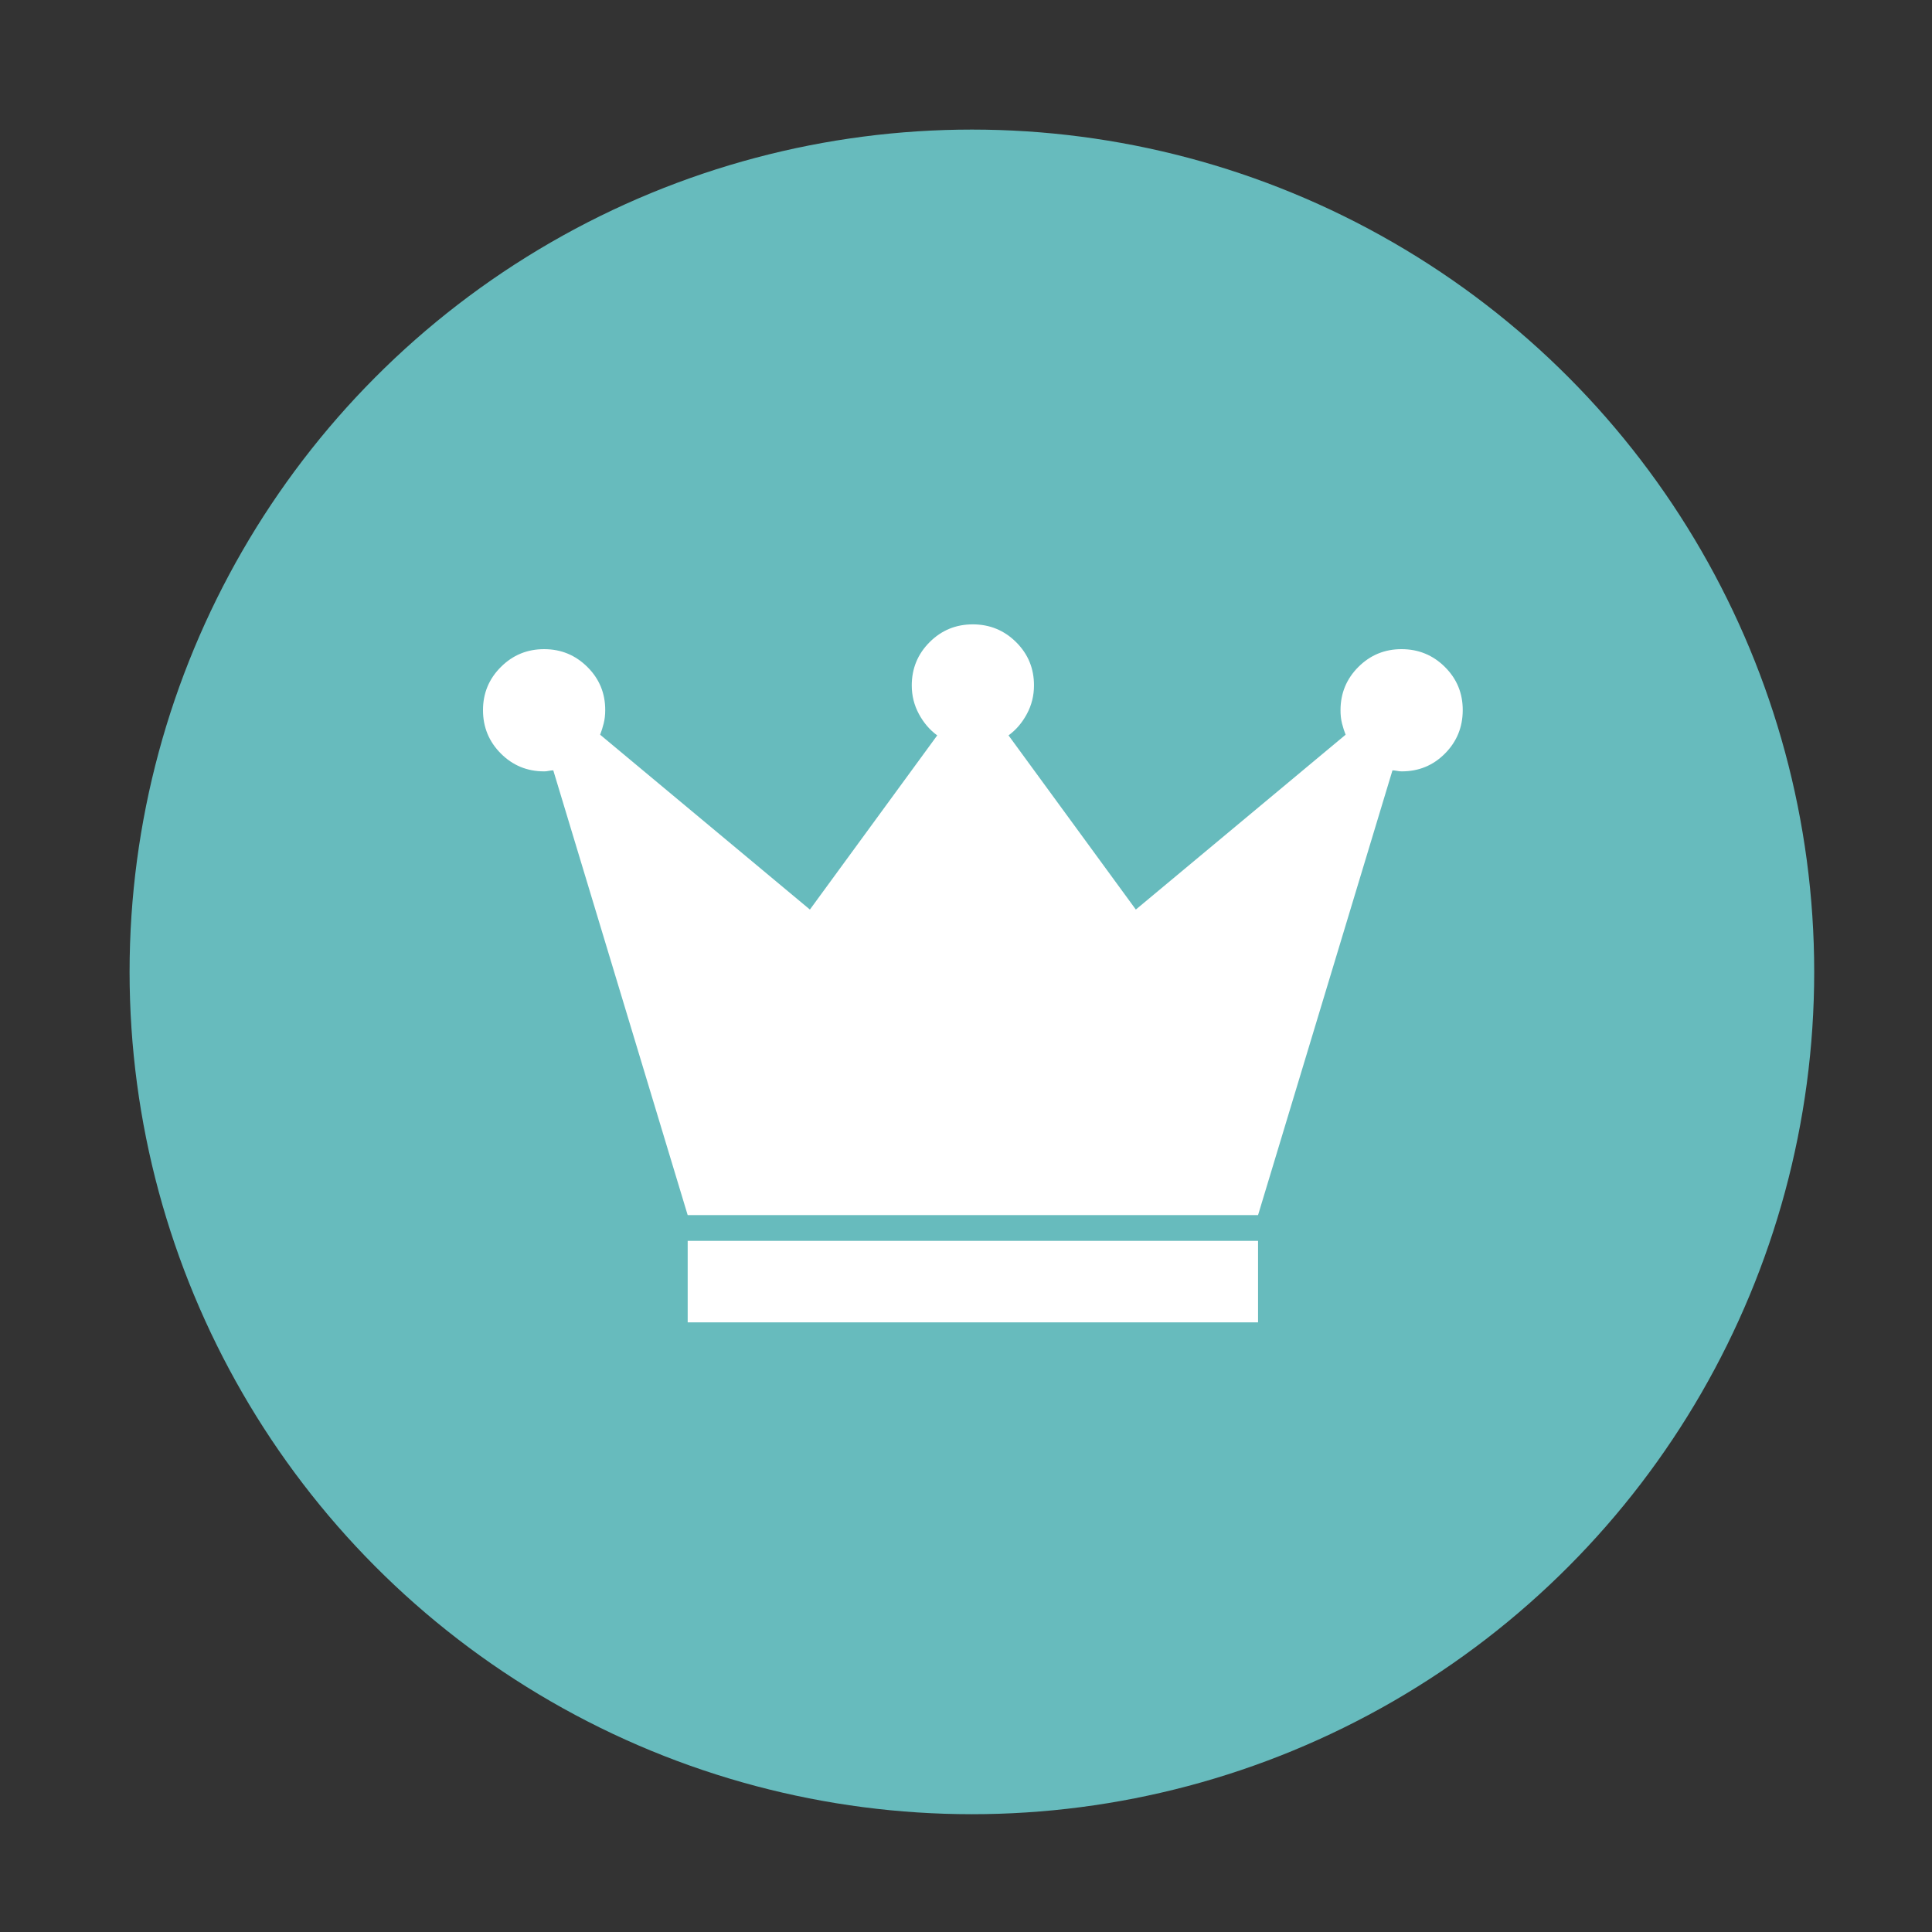 <?xml version="1.0" encoding="UTF-8"?> <svg xmlns="http://www.w3.org/2000/svg" width="180" height="180" viewBox="0 0 180 180" fill="none"><rect x="0" y="0" width="180" height="180" fill="#333333" stroke="none"/><circle cx="90.549" cy="90.549" r="78.476" fill="#67BBBD"></circle><path d="M64.07 123.201V115.61H117.21V123.201H64.07ZM64.07 113.209L51.548 71.772C51.421 71.772 51.278 71.789 51.119 71.822C50.959 71.855 50.818 71.87 50.694 71.867C49.112 71.867 47.768 71.313 46.663 70.205C45.557 69.096 45.002 67.753 45 66.174C44.998 64.595 45.552 63.251 46.663 62.143C47.773 61.034 49.117 60.48 50.694 60.48C52.27 60.48 53.615 61.034 54.728 62.143C55.842 63.251 56.395 64.595 56.387 66.174C56.387 66.617 56.339 67.028 56.243 67.407C56.147 67.787 56.037 68.135 55.913 68.451L75.457 84.741L87.319 68.514C86.623 68.008 86.054 67.344 85.611 66.521C85.168 65.699 84.947 64.813 84.947 63.864C84.947 62.283 85.501 60.938 86.609 59.829C87.718 58.721 89.061 58.168 90.64 58.171C92.219 58.173 93.564 58.727 94.675 59.833C95.786 60.939 96.339 62.283 96.334 63.864C96.334 64.813 96.112 65.699 95.67 66.521C95.227 67.344 94.657 68.008 93.962 68.514L105.823 84.741L125.368 68.451C125.241 68.135 125.13 67.787 125.034 67.407C124.938 67.028 124.891 66.617 124.893 66.174C124.893 64.592 125.447 63.247 126.556 62.139C127.664 61.031 129.008 60.478 130.587 60.48C132.166 60.483 133.511 61.037 134.622 62.143C135.733 63.248 136.286 64.592 136.28 66.174C136.275 67.755 135.723 69.1 134.622 70.209C133.521 71.317 132.176 71.87 130.587 71.867C130.46 71.867 130.319 71.852 130.162 71.822C130.005 71.791 129.862 71.775 129.733 71.772L117.21 113.209H64.07Z" fill="white"></path></svg> 